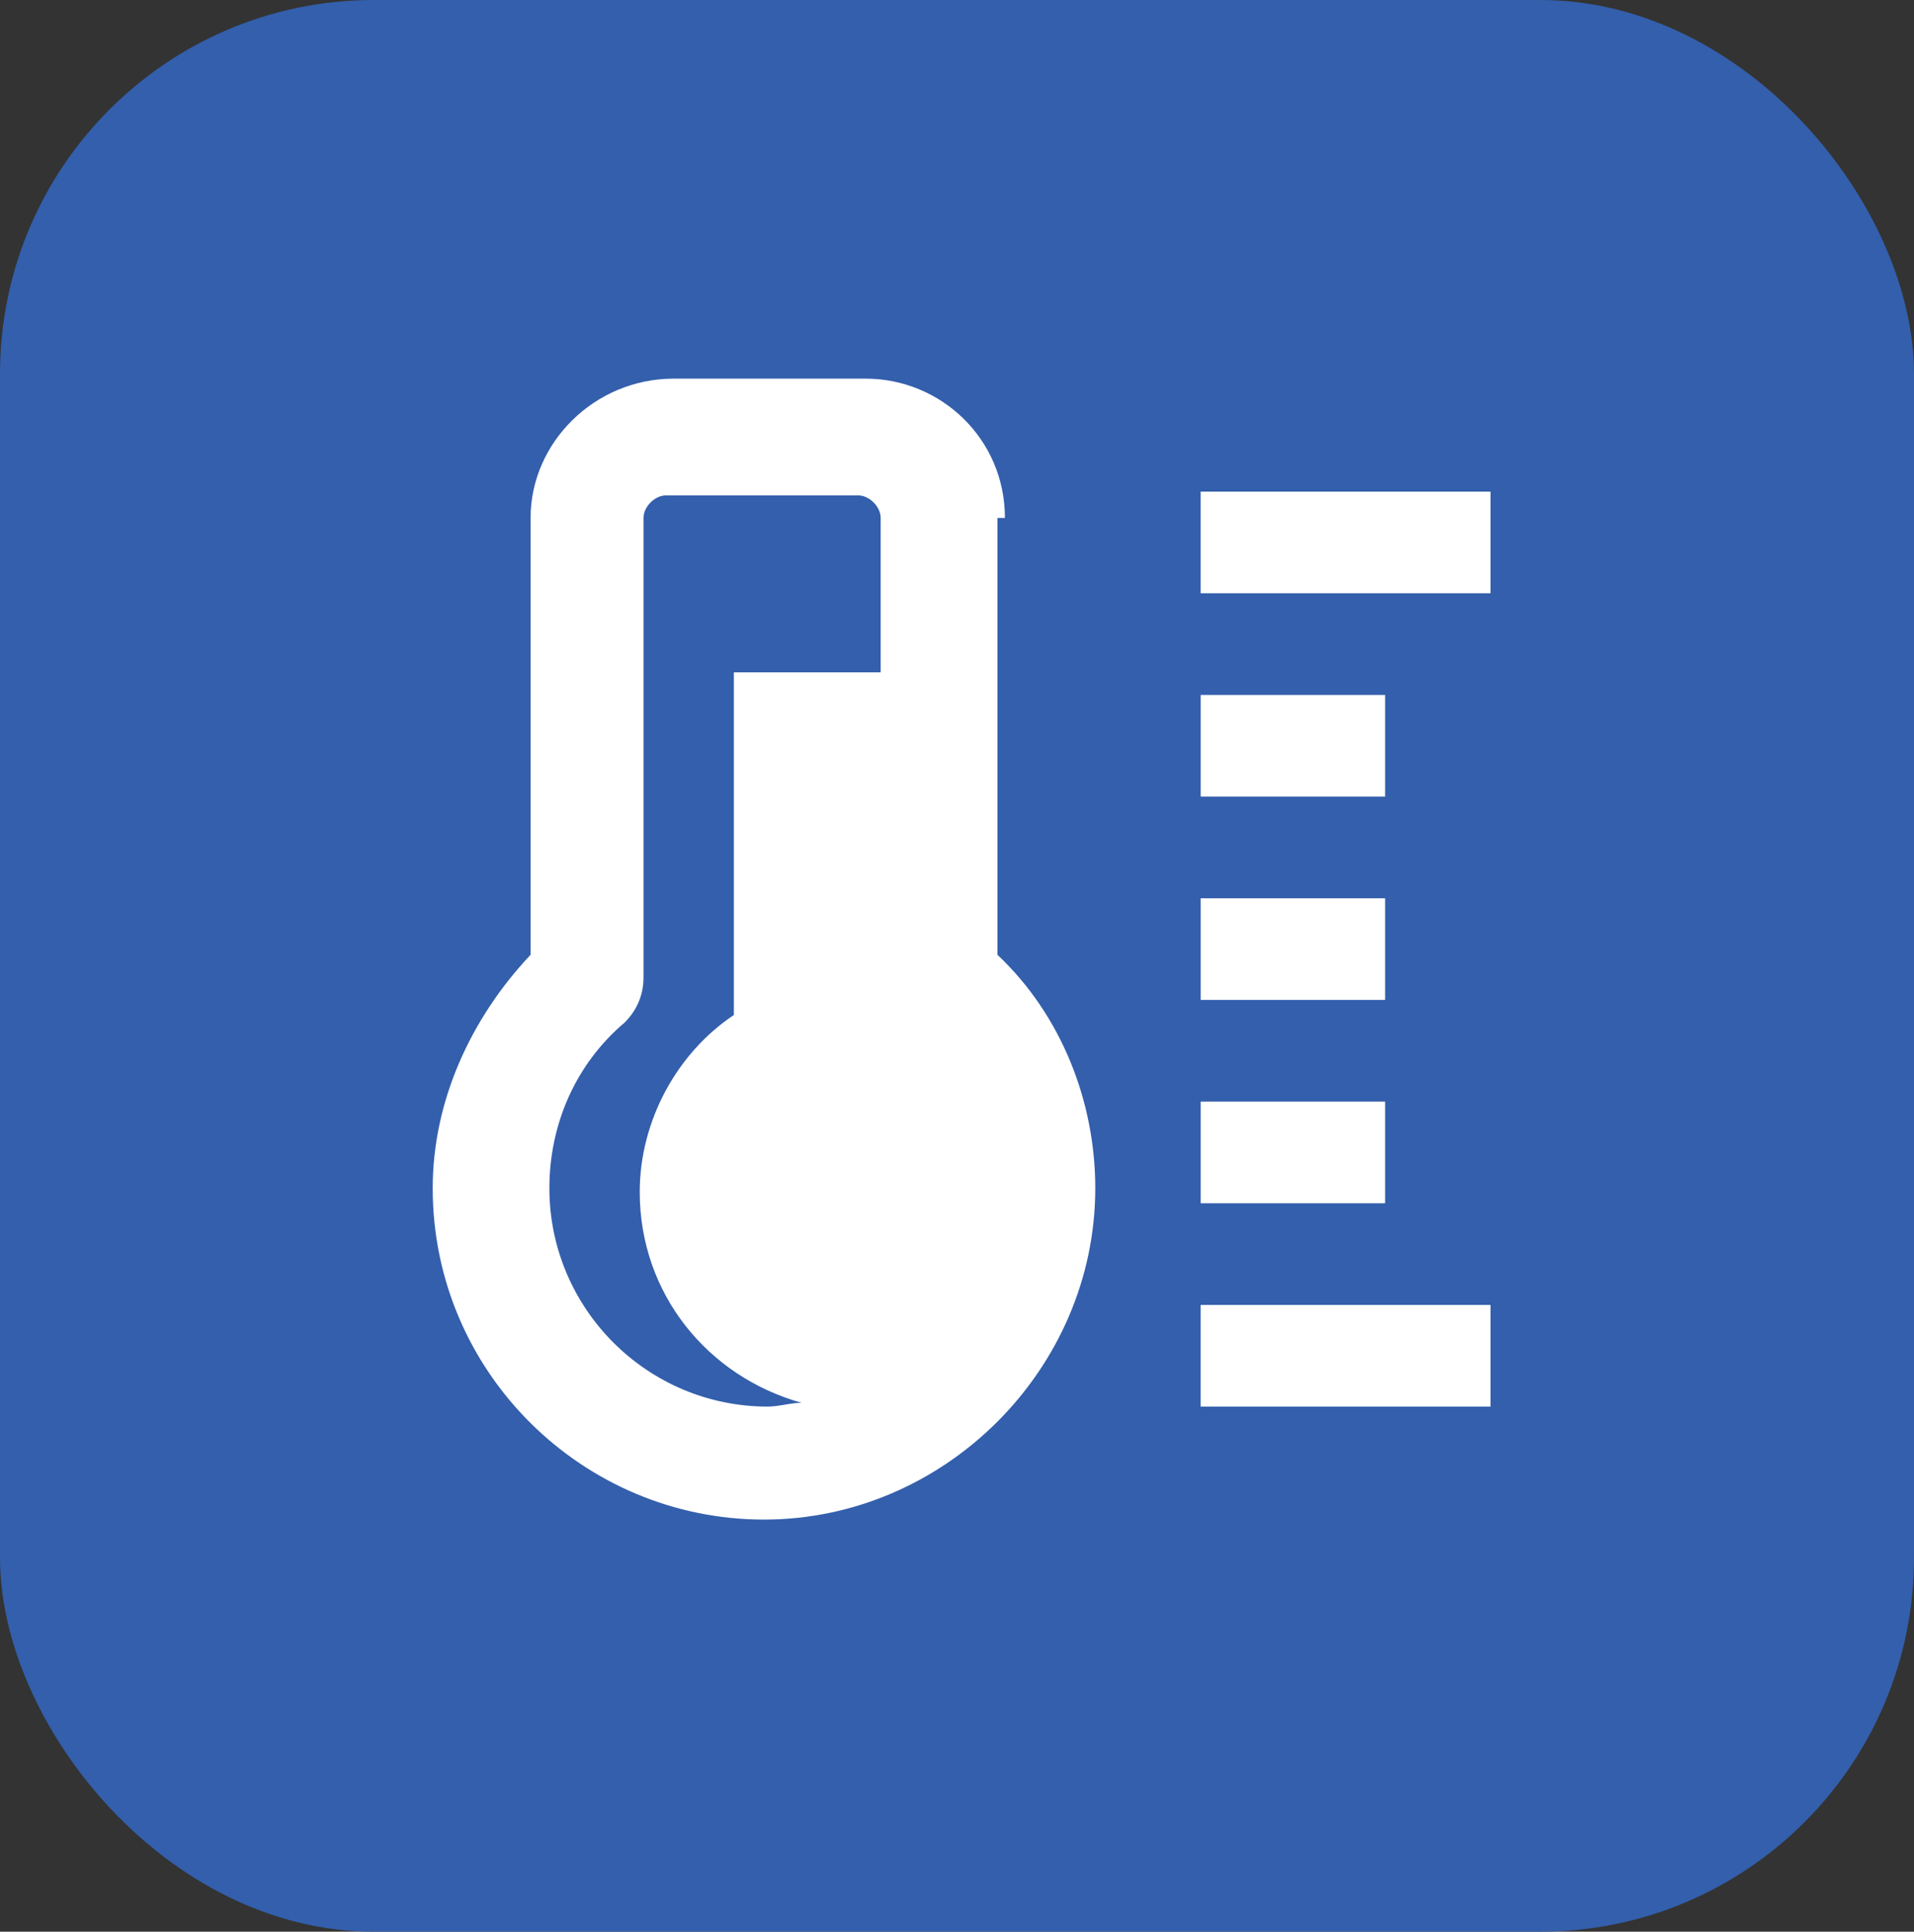 <?xml version="1.0" encoding="UTF-8"?> <svg xmlns="http://www.w3.org/2000/svg" id="Layer_2" data-name="Layer 2" viewBox="0 0 512 516.63"><rect x="0" y="0" width="512" height="516.63" fill="#333333" stroke="none"/><defs><style> .cls-1 { fill: #fff; } .cls-1, .cls-2 { stroke-width: 0px; } .cls-2 { fill: #335fac; } </style></defs><g id="Layer_1-2" data-name="Layer 1"><rect class="cls-2" width="512" height="516.63" rx="100" ry="100"></rect><path class="cls-1" d="M370.53,294.62h-49.34v27.19h49.34v-27.19ZM370.53,240.24h-49.34v27.19h49.34v-27.19ZM370.53,185.86h-49.34v27.19h49.34v-27.19ZM321.18,376.19h77.54v-27.19h-77.54v27.19ZM321.18,131.48v27.19h77.54v-27.19h-77.54ZM268.82,138.53c0-21.15-17.12-37.26-37.26-37.26h-51.36c-21.15,0-38.27,17.12-38.27,37.26v116.82c-16.11,17.12-26.18,39.27-26.18,62.44,0,49.34,40.28,88.62,88.62,88.62s88.62-40.28,88.62-88.62c0-23.16-9.06-46.32-26.18-62.44v-116.82h2.01ZM237.6,179.82h-41.29v91.64c-15.11,10.07-25.18,28.2-25.18,47.33,0,27.19,18.13,49.34,43.3,56.39-3.02,0-6.04,1.01-9.06,1.01-32.22,0-58.41-26.18-58.41-58.41,0-17.12,7.05-33.23,20.14-44.31,3.02-3.02,5.04-7.05,5.04-12.08v-122.86c0-3.02,3.02-6.04,6.04-6.04h51.36c3.02,0,6.04,3.02,6.04,6.04v41.29h2.01Z"></path></g></svg> 